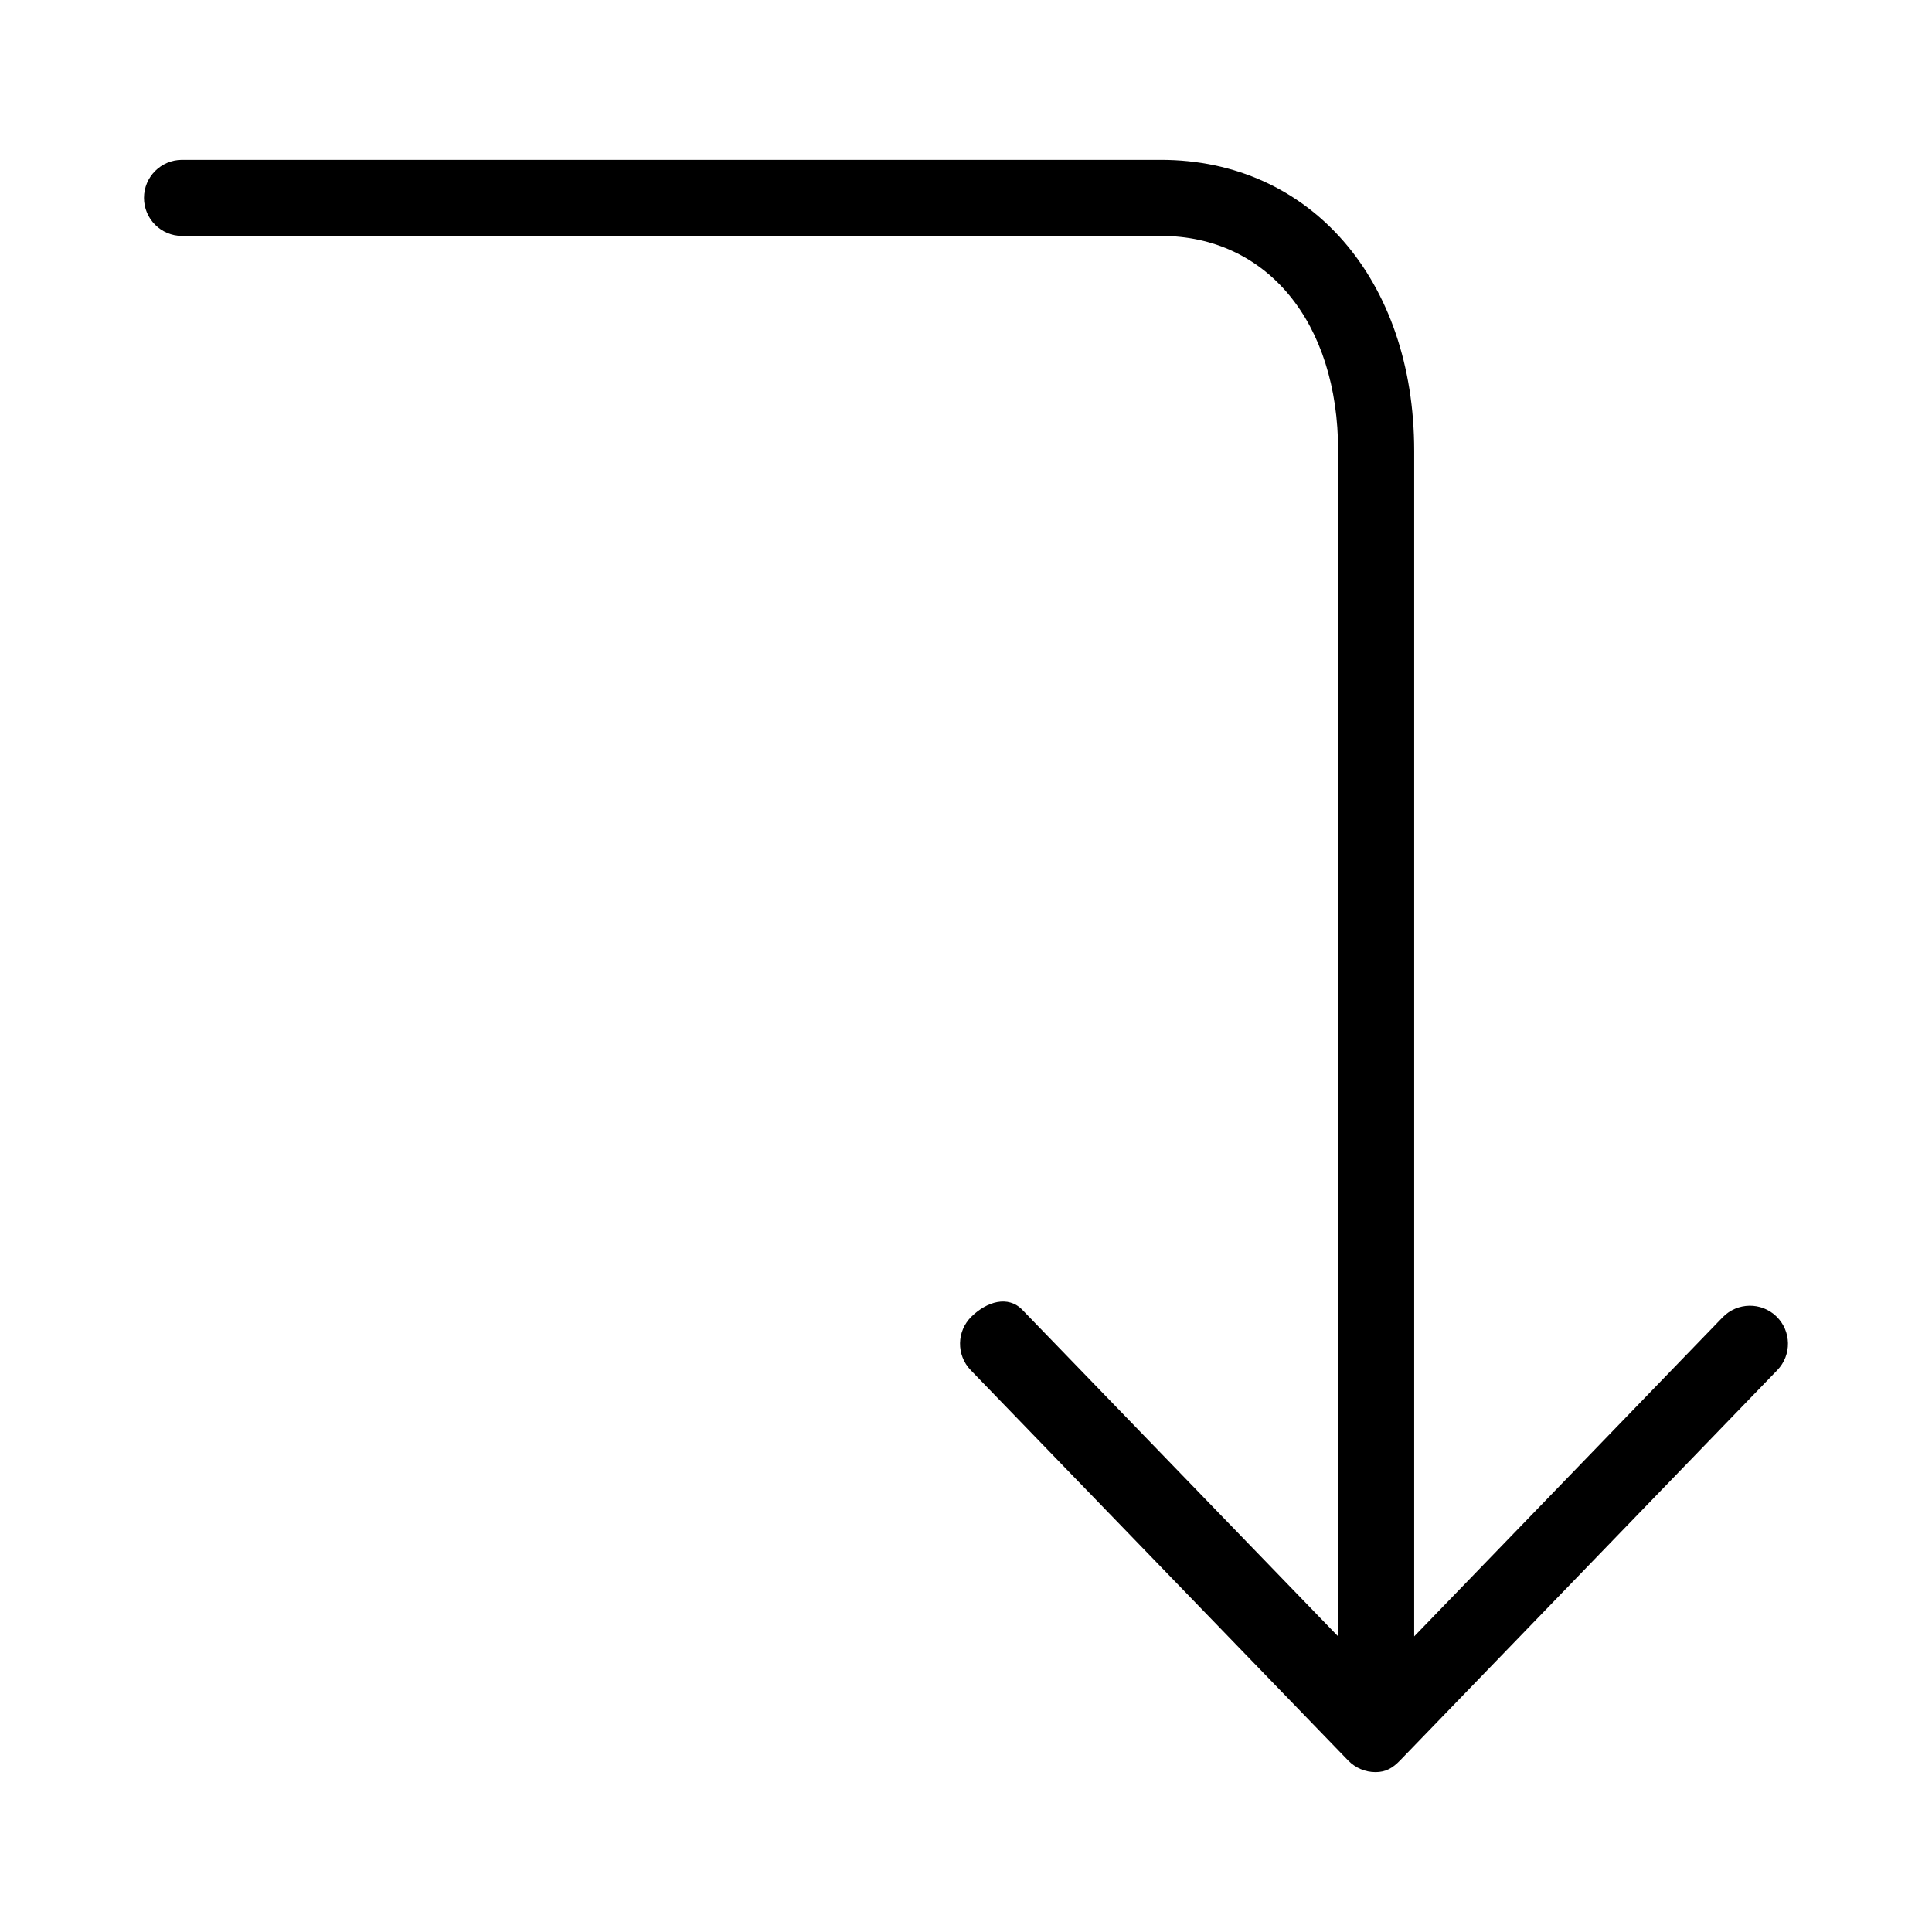 <?xml version="1.0" encoding="UTF-8"?>
<!-- Uploaded to: ICON Repo, www.iconrepo.com, Generator: ICON Repo Mixer Tools -->
<svg fill="#000000" width="800px" height="800px" version="1.1" viewBox="144 144 512 512" xmlns="http://www.w3.org/2000/svg">
 <path d="m508.53 613.63c-2.731 0-5.344-1.109-7.246-3.074l-100.03-103.44c-3.871-4-3.762-10.379 0.238-14.246 3.996-3.871 9.617-5.715 13.48-1.707l83.652 86.5v-314.15c0-34.094-18.879-56.996-46.977-56.996h-259.41c-5.562 0-10.078-4.516-10.078-10.078s4.516-10.078 10.078-10.078h259.41c39.523 0 67.129 31.727 67.129 77.148v314.15l81.738-84.551c3.875-4.004 10.254-4.106 14.246-0.242 4 3.871 4.106 10.246 0.242 14.246l-99.996 103.45c-1.898 1.965-3.746 3.07-6.481 3.07z"/>
</svg>